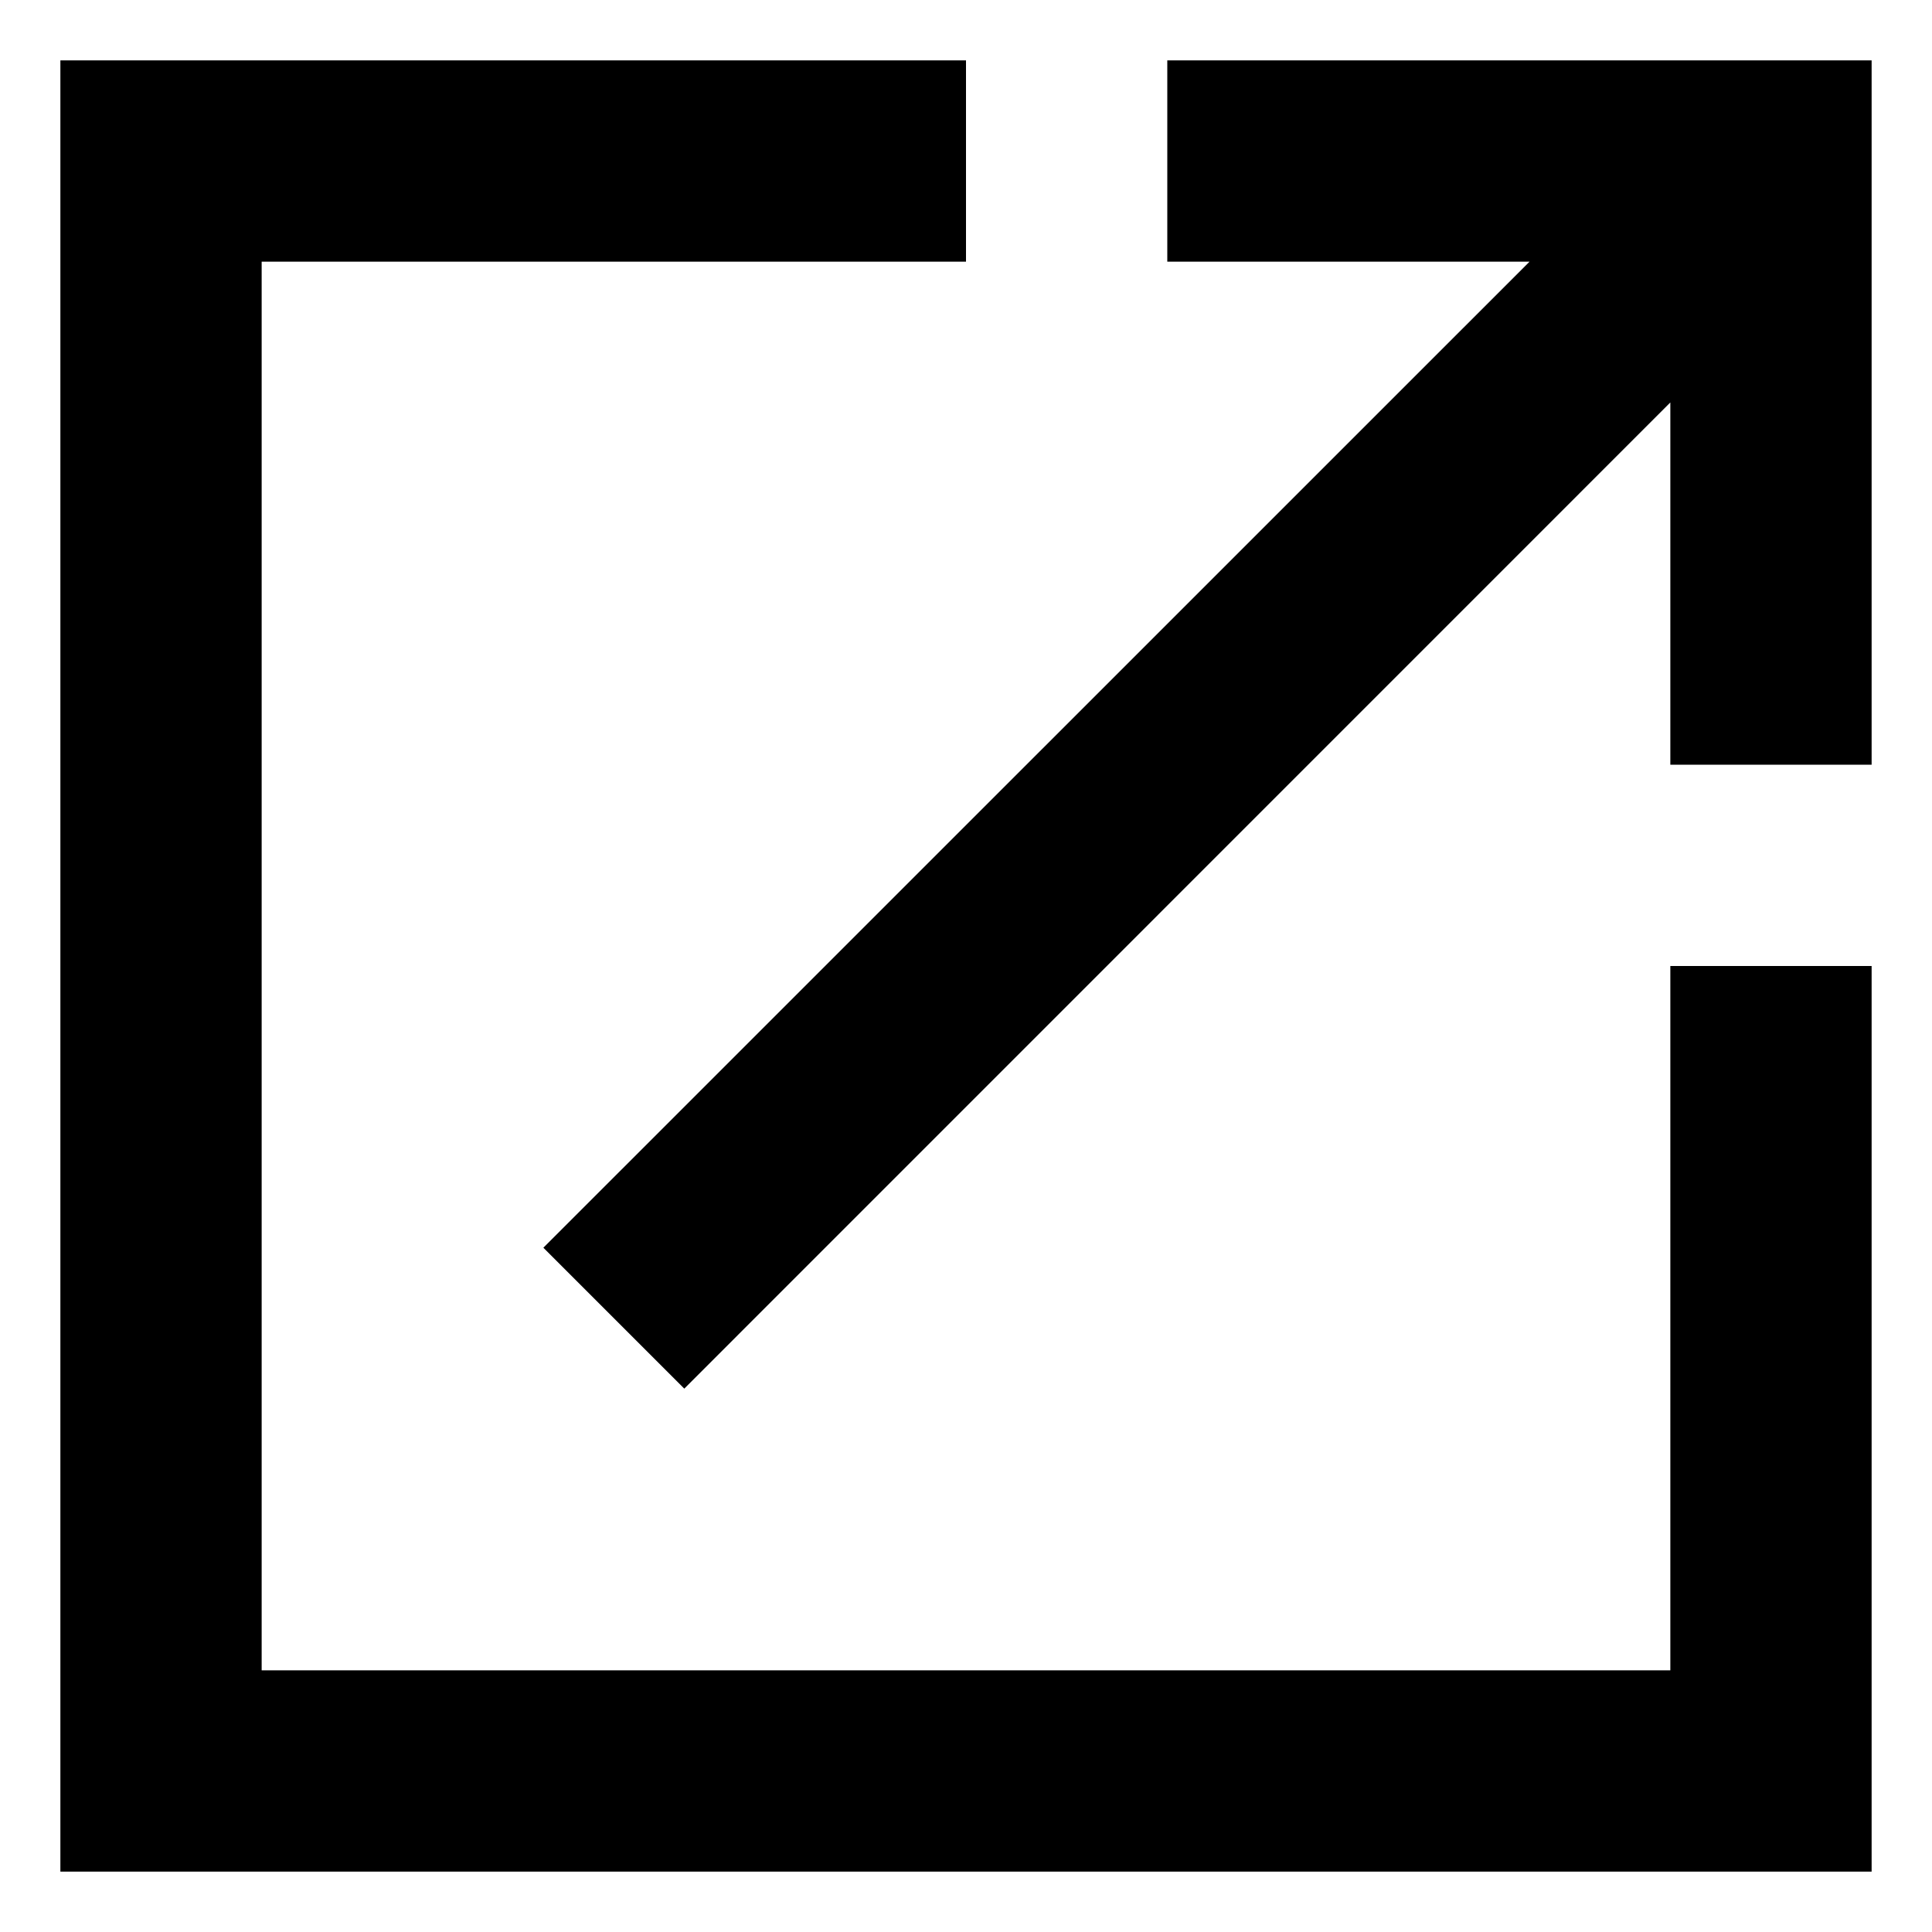 <?xml version="1.0" encoding="UTF-8"?> <svg xmlns="http://www.w3.org/2000/svg" width="16" height="16" viewBox="0 0 16 16" fill="none"><path d="M0.5 0.5V15.5H15.5V8H13.833V13.833H2.167V2.167H8V0.5H0.5ZM9.667 0.5V2.167H12.667L4.5 10.333L5.667 11.5L13.833 3.333V6.333H15.5V0.5H9.667Z" fill="black"></path></svg> 